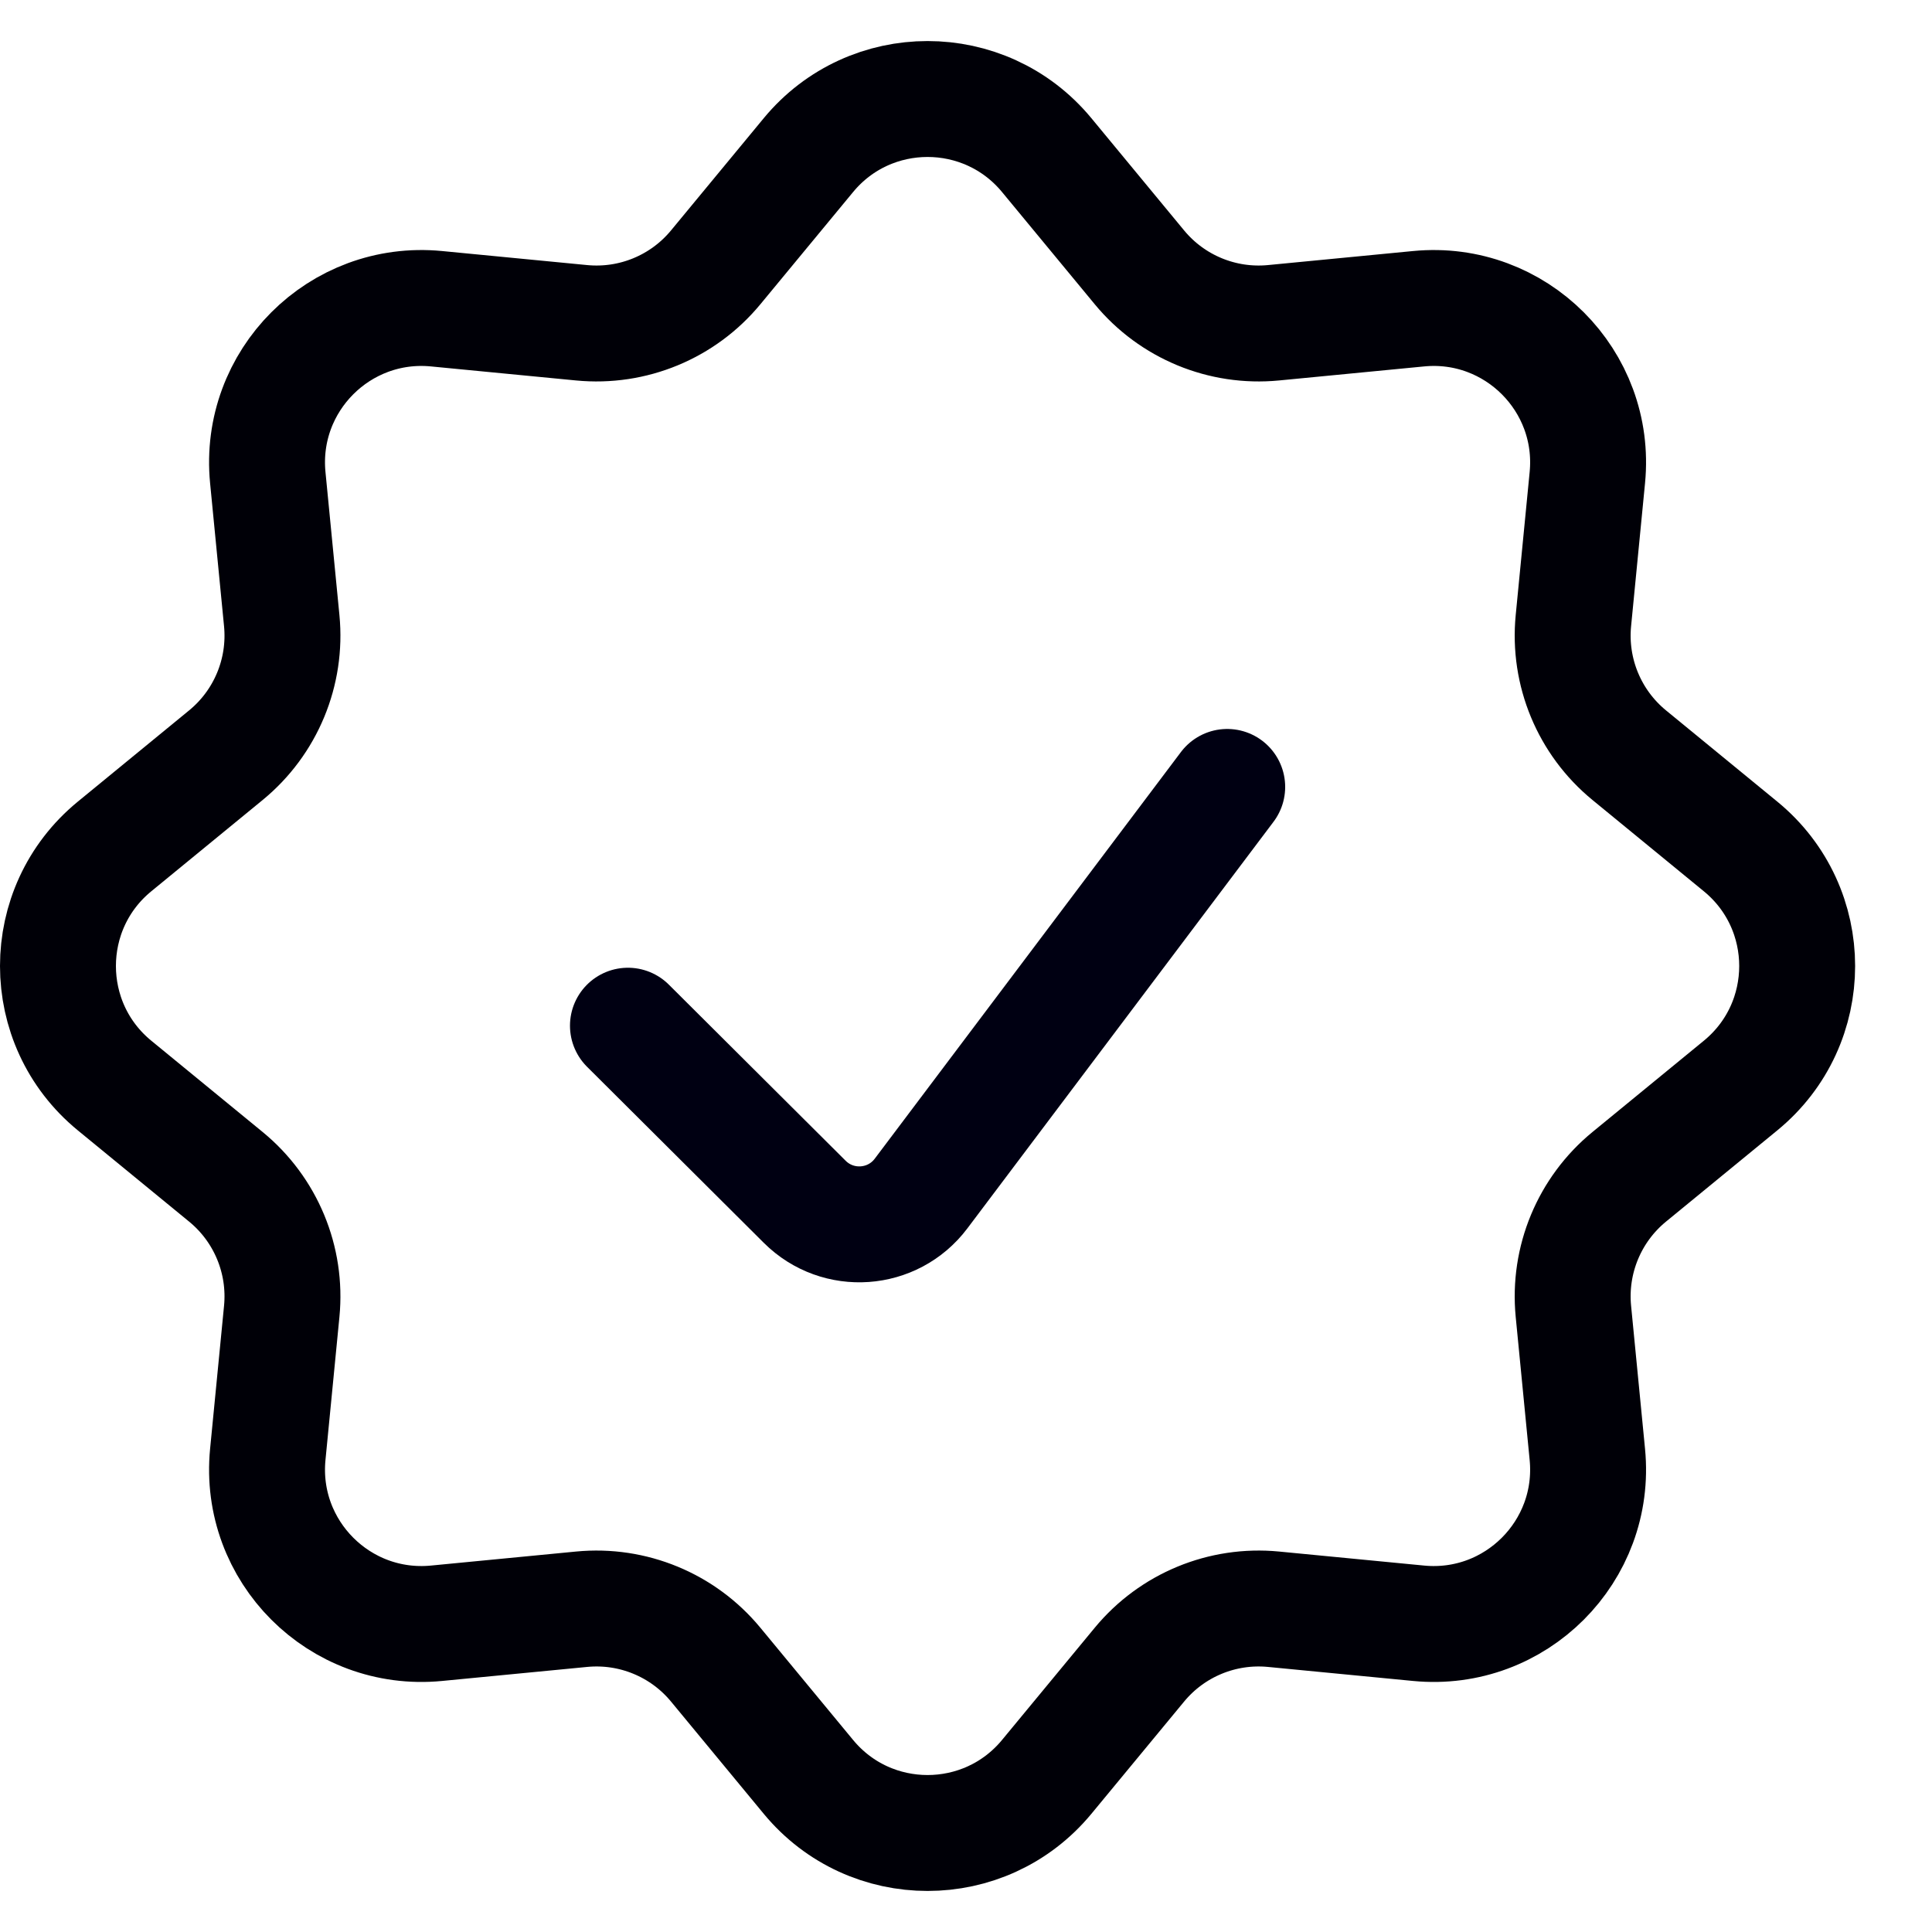 <?xml version="1.0" encoding="UTF-8" standalone="no"?> <svg xmlns="http://www.w3.org/2000/svg" xmlns:xlink="http://www.w3.org/1999/xlink" xmlns:serif="http://www.serif.com/" width="100%" height="100%" viewBox="0 0 800 800" version="1.1" xml:space="preserve" style="fill-rule:evenodd;clip-rule:evenodd;"> <path d="M334.746,64.234C360.342,33.252 407.827,33.252 433.424,64.234L471.824,110.713C485.366,127.104 506.163,135.7 527.325,133.652L587.427,127.838C627.526,123.959 661.197,157.653 657.286,197.752L651.51,257.001C649.437,278.266 658.112,299.163 674.634,312.707L720.742,350.506C751.978,376.109 751.978,423.891 720.742,449.494L674.634,487.293C658.112,500.838 649.437,521.734 651.51,542.998L657.286,602.25C661.197,642.346 627.526,676.042 587.427,672.16L527.325,666.349C506.163,664.301 485.366,672.896 471.824,689.286L433.424,735.766C407.827,766.749 360.342,766.749 334.746,735.766L296.345,689.286C282.804,672.896 262.006,664.301 240.844,666.349L180.744,672.16C140.642,676.042 106.974,642.346 110.883,602.25L116.66,542.998C118.733,521.734 110.059,500.838 93.535,487.293L47.427,449.494C16.191,423.891 16.191,376.109 47.427,350.506L93.535,312.707C110.059,299.163 118.733,278.266 116.66,257.001L110.883,197.752C106.974,157.653 140.642,123.959 180.744,127.838L240.844,133.652C262.006,135.7 282.804,127.104 296.345,110.713L334.746,64.234Z" style="fill:none;fill-rule:nonzero;stroke:rgb(0,0,7);stroke-width:48px;"></path> <path d="M260.016,424.72L333.235,497.651C346.998,511.36 369.699,509.747 381.382,494.227L508.163,325.848" style="fill:none;fill-rule:nonzero;stroke:rgb(0,0,18);stroke-width:48px;stroke-linecap:round;"></path> </svg> 